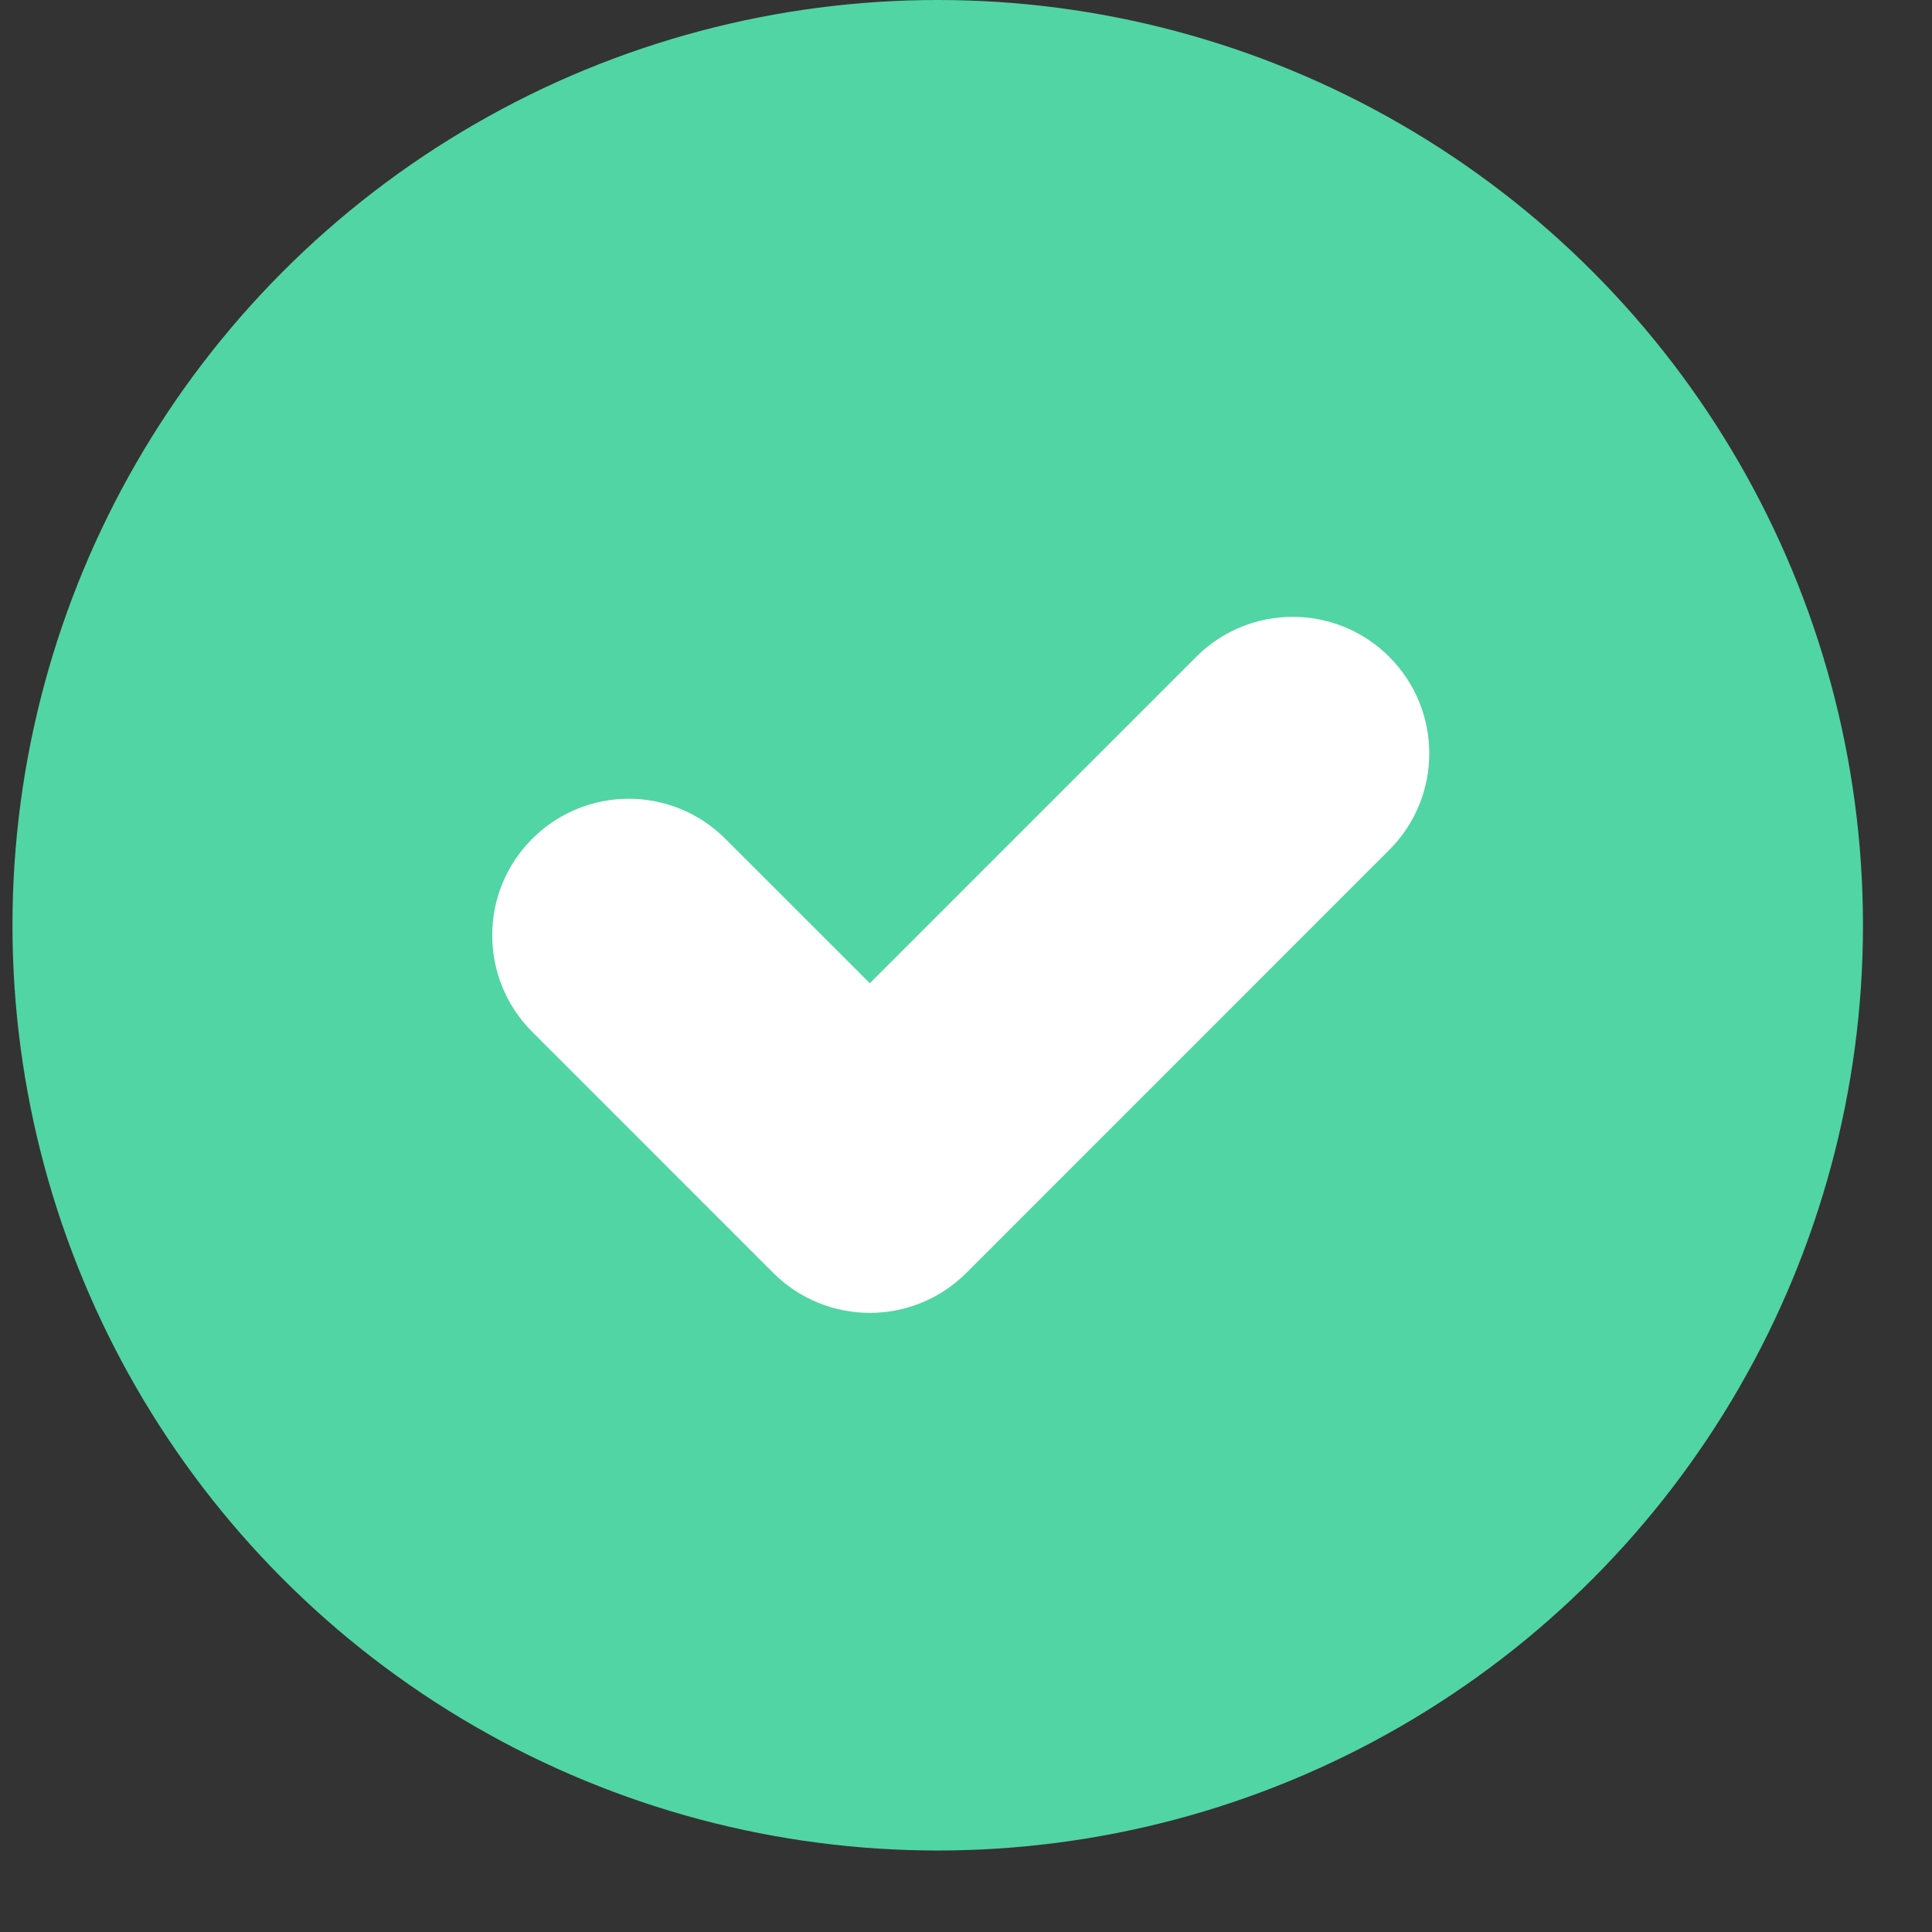 <svg width="22" height="22" viewBox="0 0 22 22" fill="none" xmlns="http://www.w3.org/2000/svg">
    <rect x="0" y="0" width="22" height="22" fill="#333333" stroke="none"/>
    <circle cx="10.678" cy="10.536" r="10.536" fill="#51D5A5"/>
    <path d="M8.259 9.551C7.652 8.944 6.668 8.944 6.061 9.551C5.453 10.158 5.453 11.143 6.061 11.75L8.805 14.495C9.109 14.798 9.507 14.95 9.905 14.95C10.302 14.95 10.7 14.798 11.004 14.495L15.82 9.678C16.427 9.072 16.427 8.087 15.82 7.48C15.213 6.872 14.228 6.872 13.621 7.48L9.905 11.196L8.259 9.551Z" fill="white"/>
</svg>
